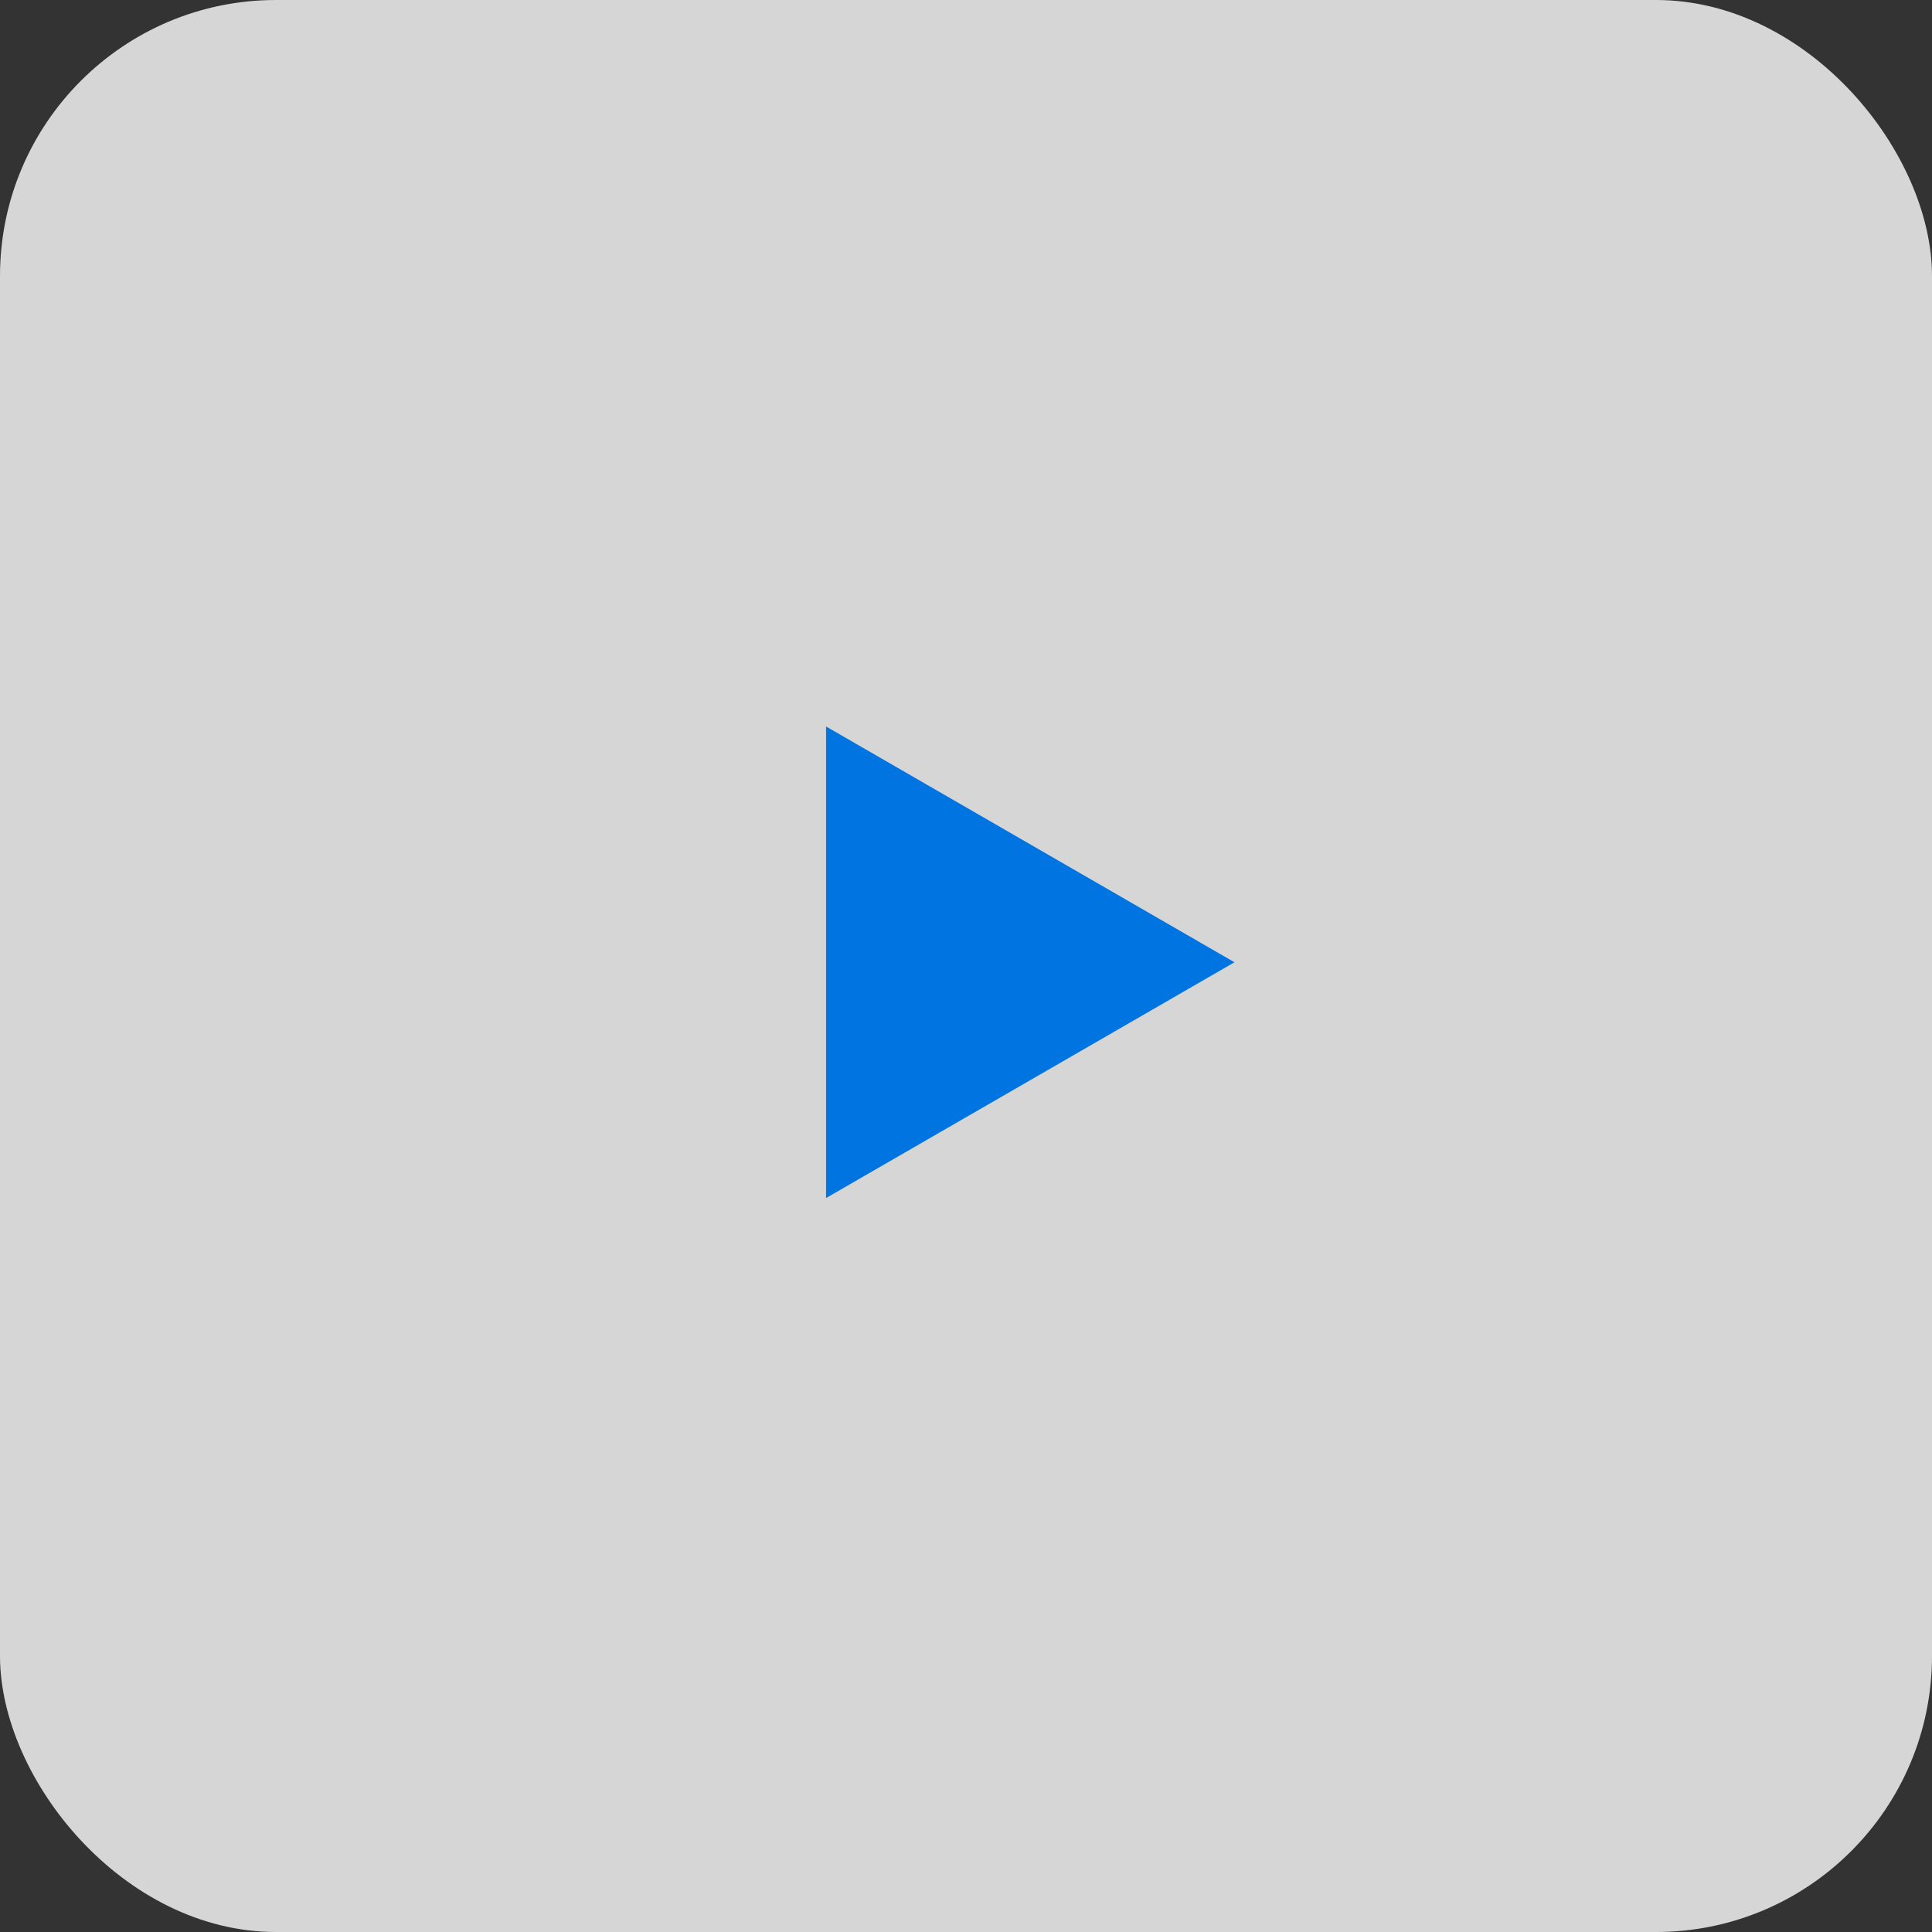 <svg xmlns="http://www.w3.org/2000/svg" fill="none" viewBox="0 0 70 70"><rect x="0" y="0" width="70" height="70" fill="#333333" stroke="none"/><g clip-path="url(#a)"><path fill="#fff" fill-opacity=".8" d="M0 0h70v70H0z"/><path fill="#0074E0" d="M44.727 34.865L29.93 43.407V26.322l14.797 8.543z"/></g><defs><clipPath id="a"><rect width="70" height="70" fill="#fff" rx="10"/></clipPath></defs></svg>